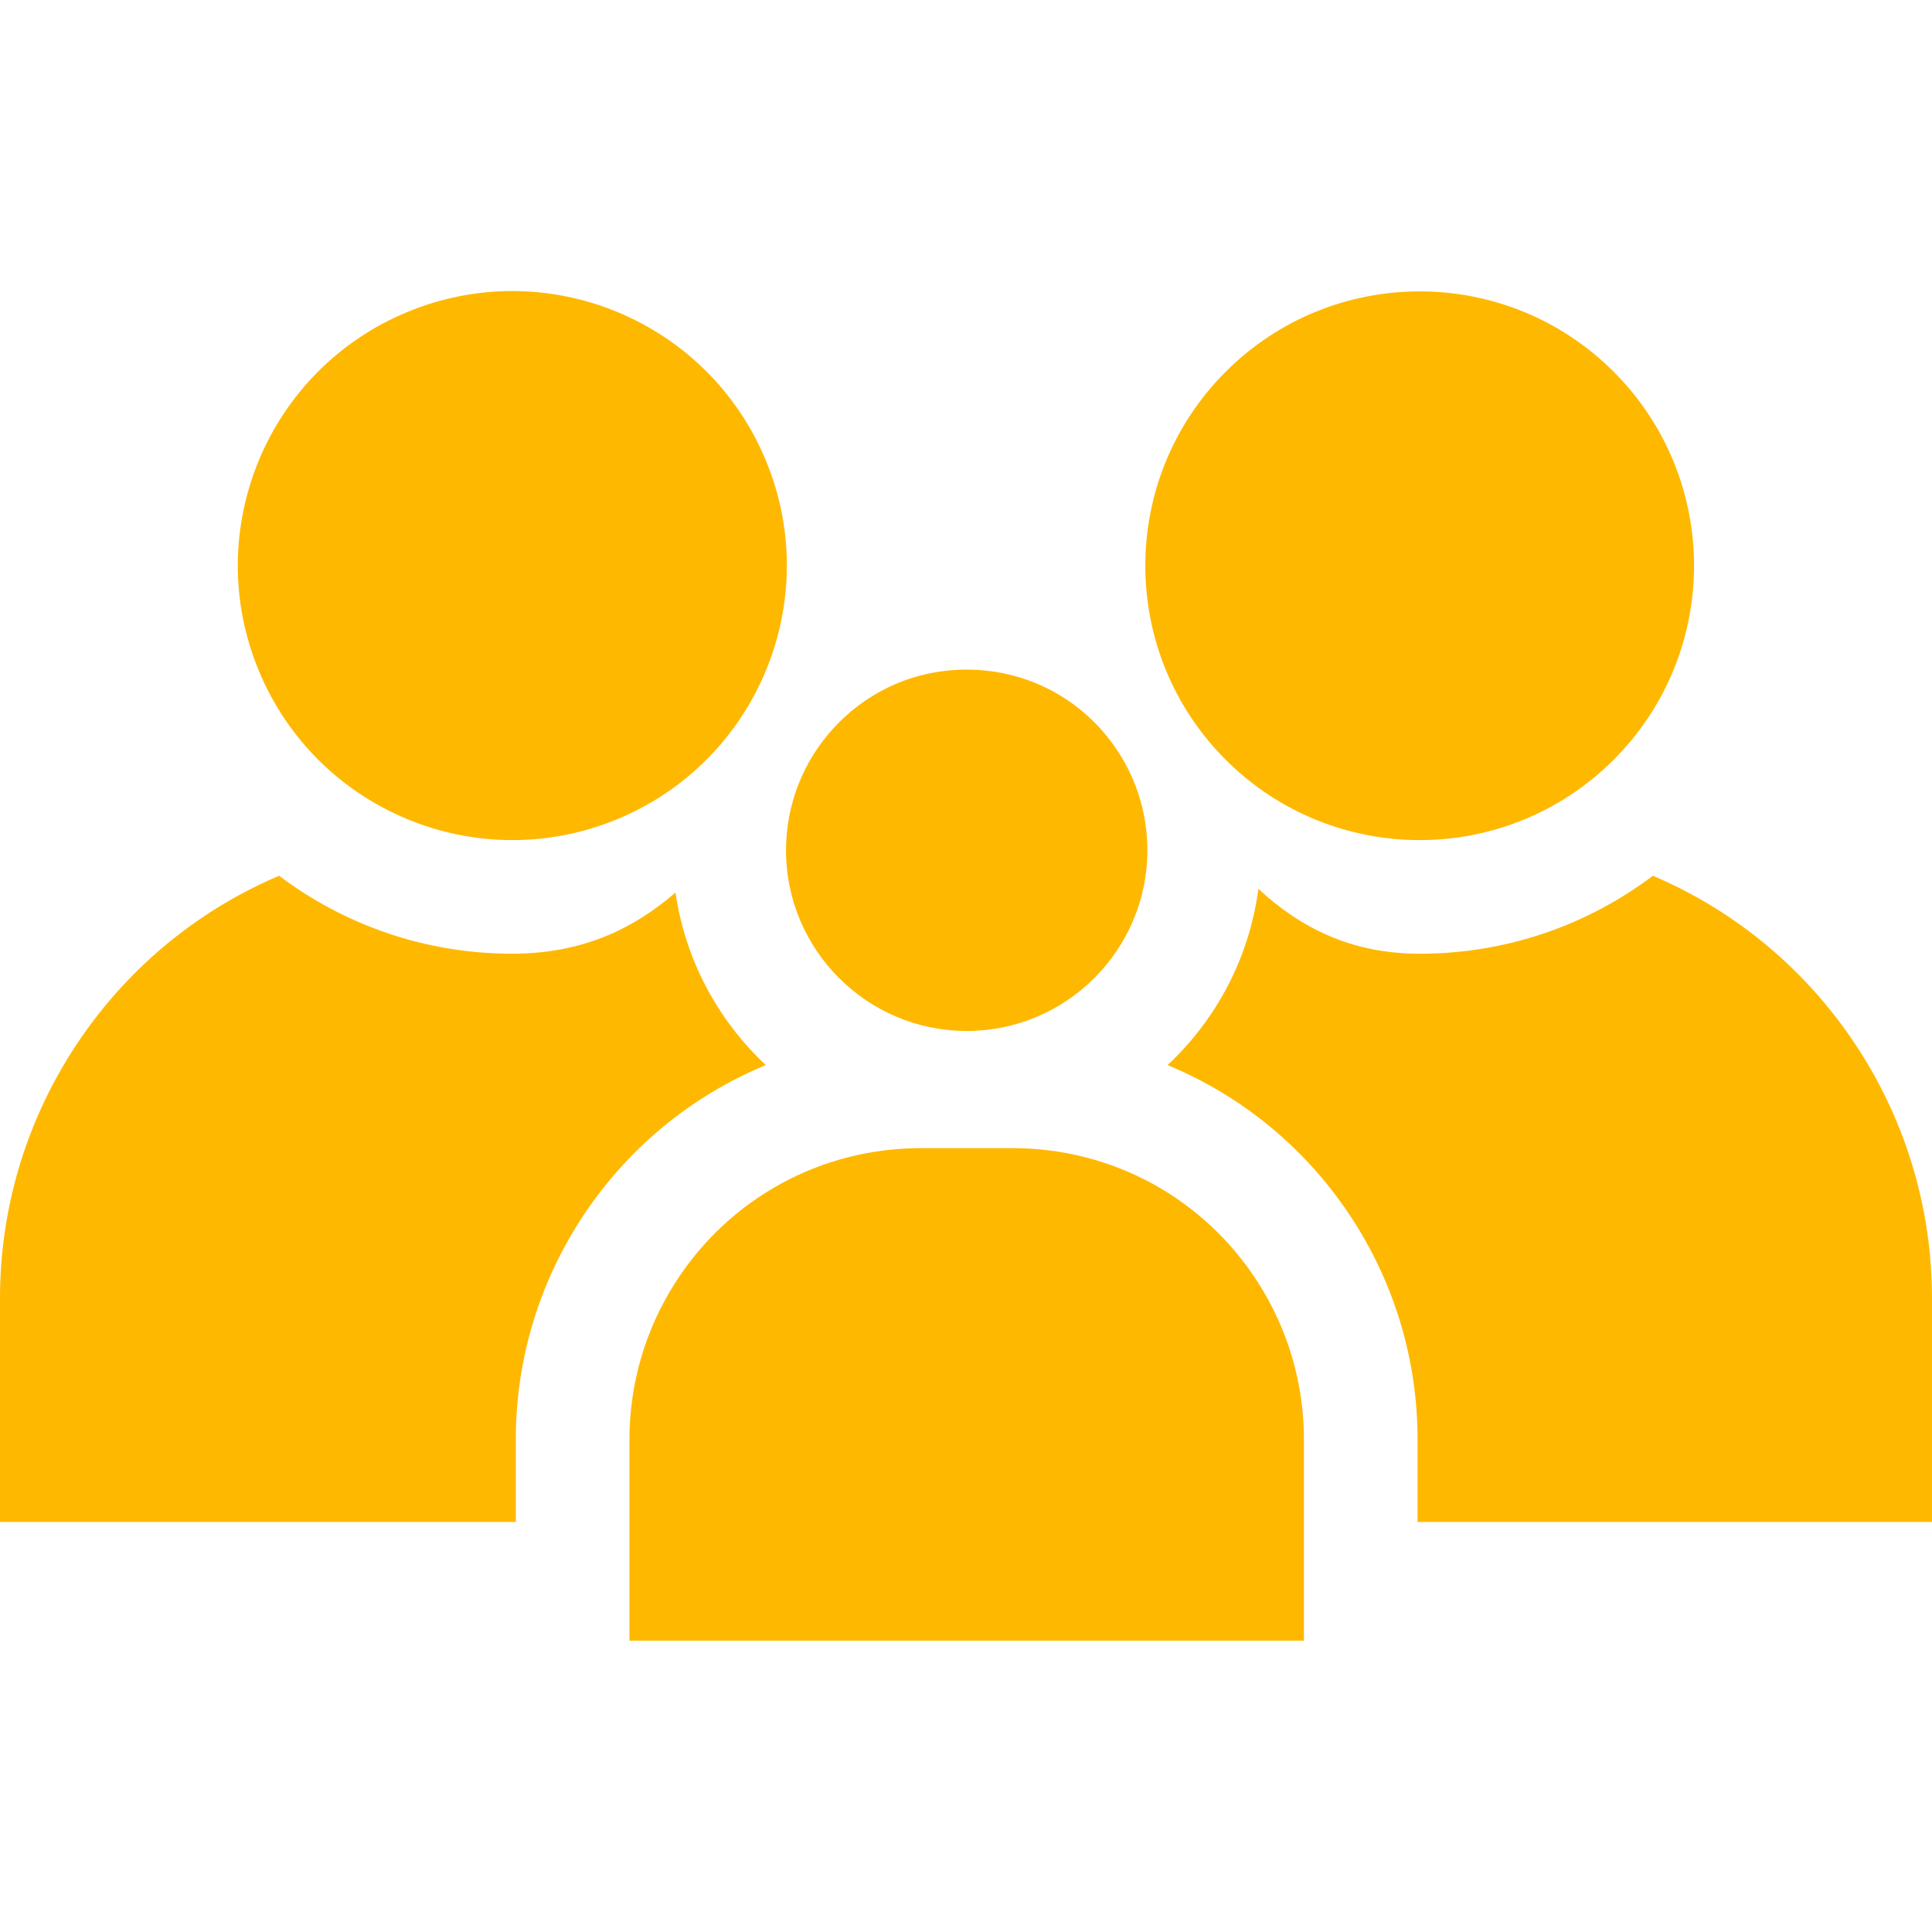 <svg class="svg_family" width="100" height="100" fill="#FFB800" enable-background="new 0 0 510 510" viewBox="0 0 510 510" xmlns="http://www.w3.org/2000/svg"><path d="m295.96 199.7c-8.746-14.362-23.988-22.937-40.776-22.937-13.448 0-25.886 5.44-35.023 15.319-8.17 8.833-12.67 20.331-12.67 32.374 0 26.299 21.396 47.694 47.694 47.694s47.694-21.396 47.694-47.694c0-4.896-0.736-9.719-2.188-14.334-1.147-3.643-2.739-7.149-4.731-10.422z"/><path d="m267.3 303.08h-24.234c-26.355 0-50.571 13.253-64.777 35.451-7.936 12.399-12.131 26.734-12.131 41.457v53.124h178.05v-53.124c0-14.722-4.195-29.057-12.131-41.457-14.207-22.198-38.423-35.451-64.778-35.451z"/><ellipse transform="matrix(.924 -.383 .383 .924 -46.854 63.1)" cx="135.18" cy="149.32" rx="72.433" ry="72.433"/><path d="m136.16 379.98c0-20.466 5.831-40.394 16.863-57.629 12.035-18.805 29.242-32.979 49.135-41.193-12.593-11.783-21.261-27.696-23.845-45.555-11.373 9.851-24.971 16.152-43.128 16.152-23.065 0-44.371-7.665-61.512-20.578-22.066 9.376-41.147 25.252-54.558 46.207-12.505 19.539-19.115 42.128-19.115 65.326v59.046h136.16z"/><ellipse transform="matrix(.707 -.707 .707 .707 4.192 308.77)" cx="374.82" cy="149.32" rx="72.433" ry="72.433"/><path d="m490.88 277.39c-13.411-20.955-32.491-36.831-54.558-46.208-17.141 12.914-38.447 20.579-61.511 20.579-18.066 0-31.47-6.79-42.629-17.126-2.405 18.254-11.153 34.533-23.974 46.529 19.893 8.213 37.101 22.388 49.135 41.193 11.032 17.237 16.863 37.165 16.863 57.629v21.775h135.79v-59.046c0-23.197-6.61-45.786-19.115-65.325z"/></svg>